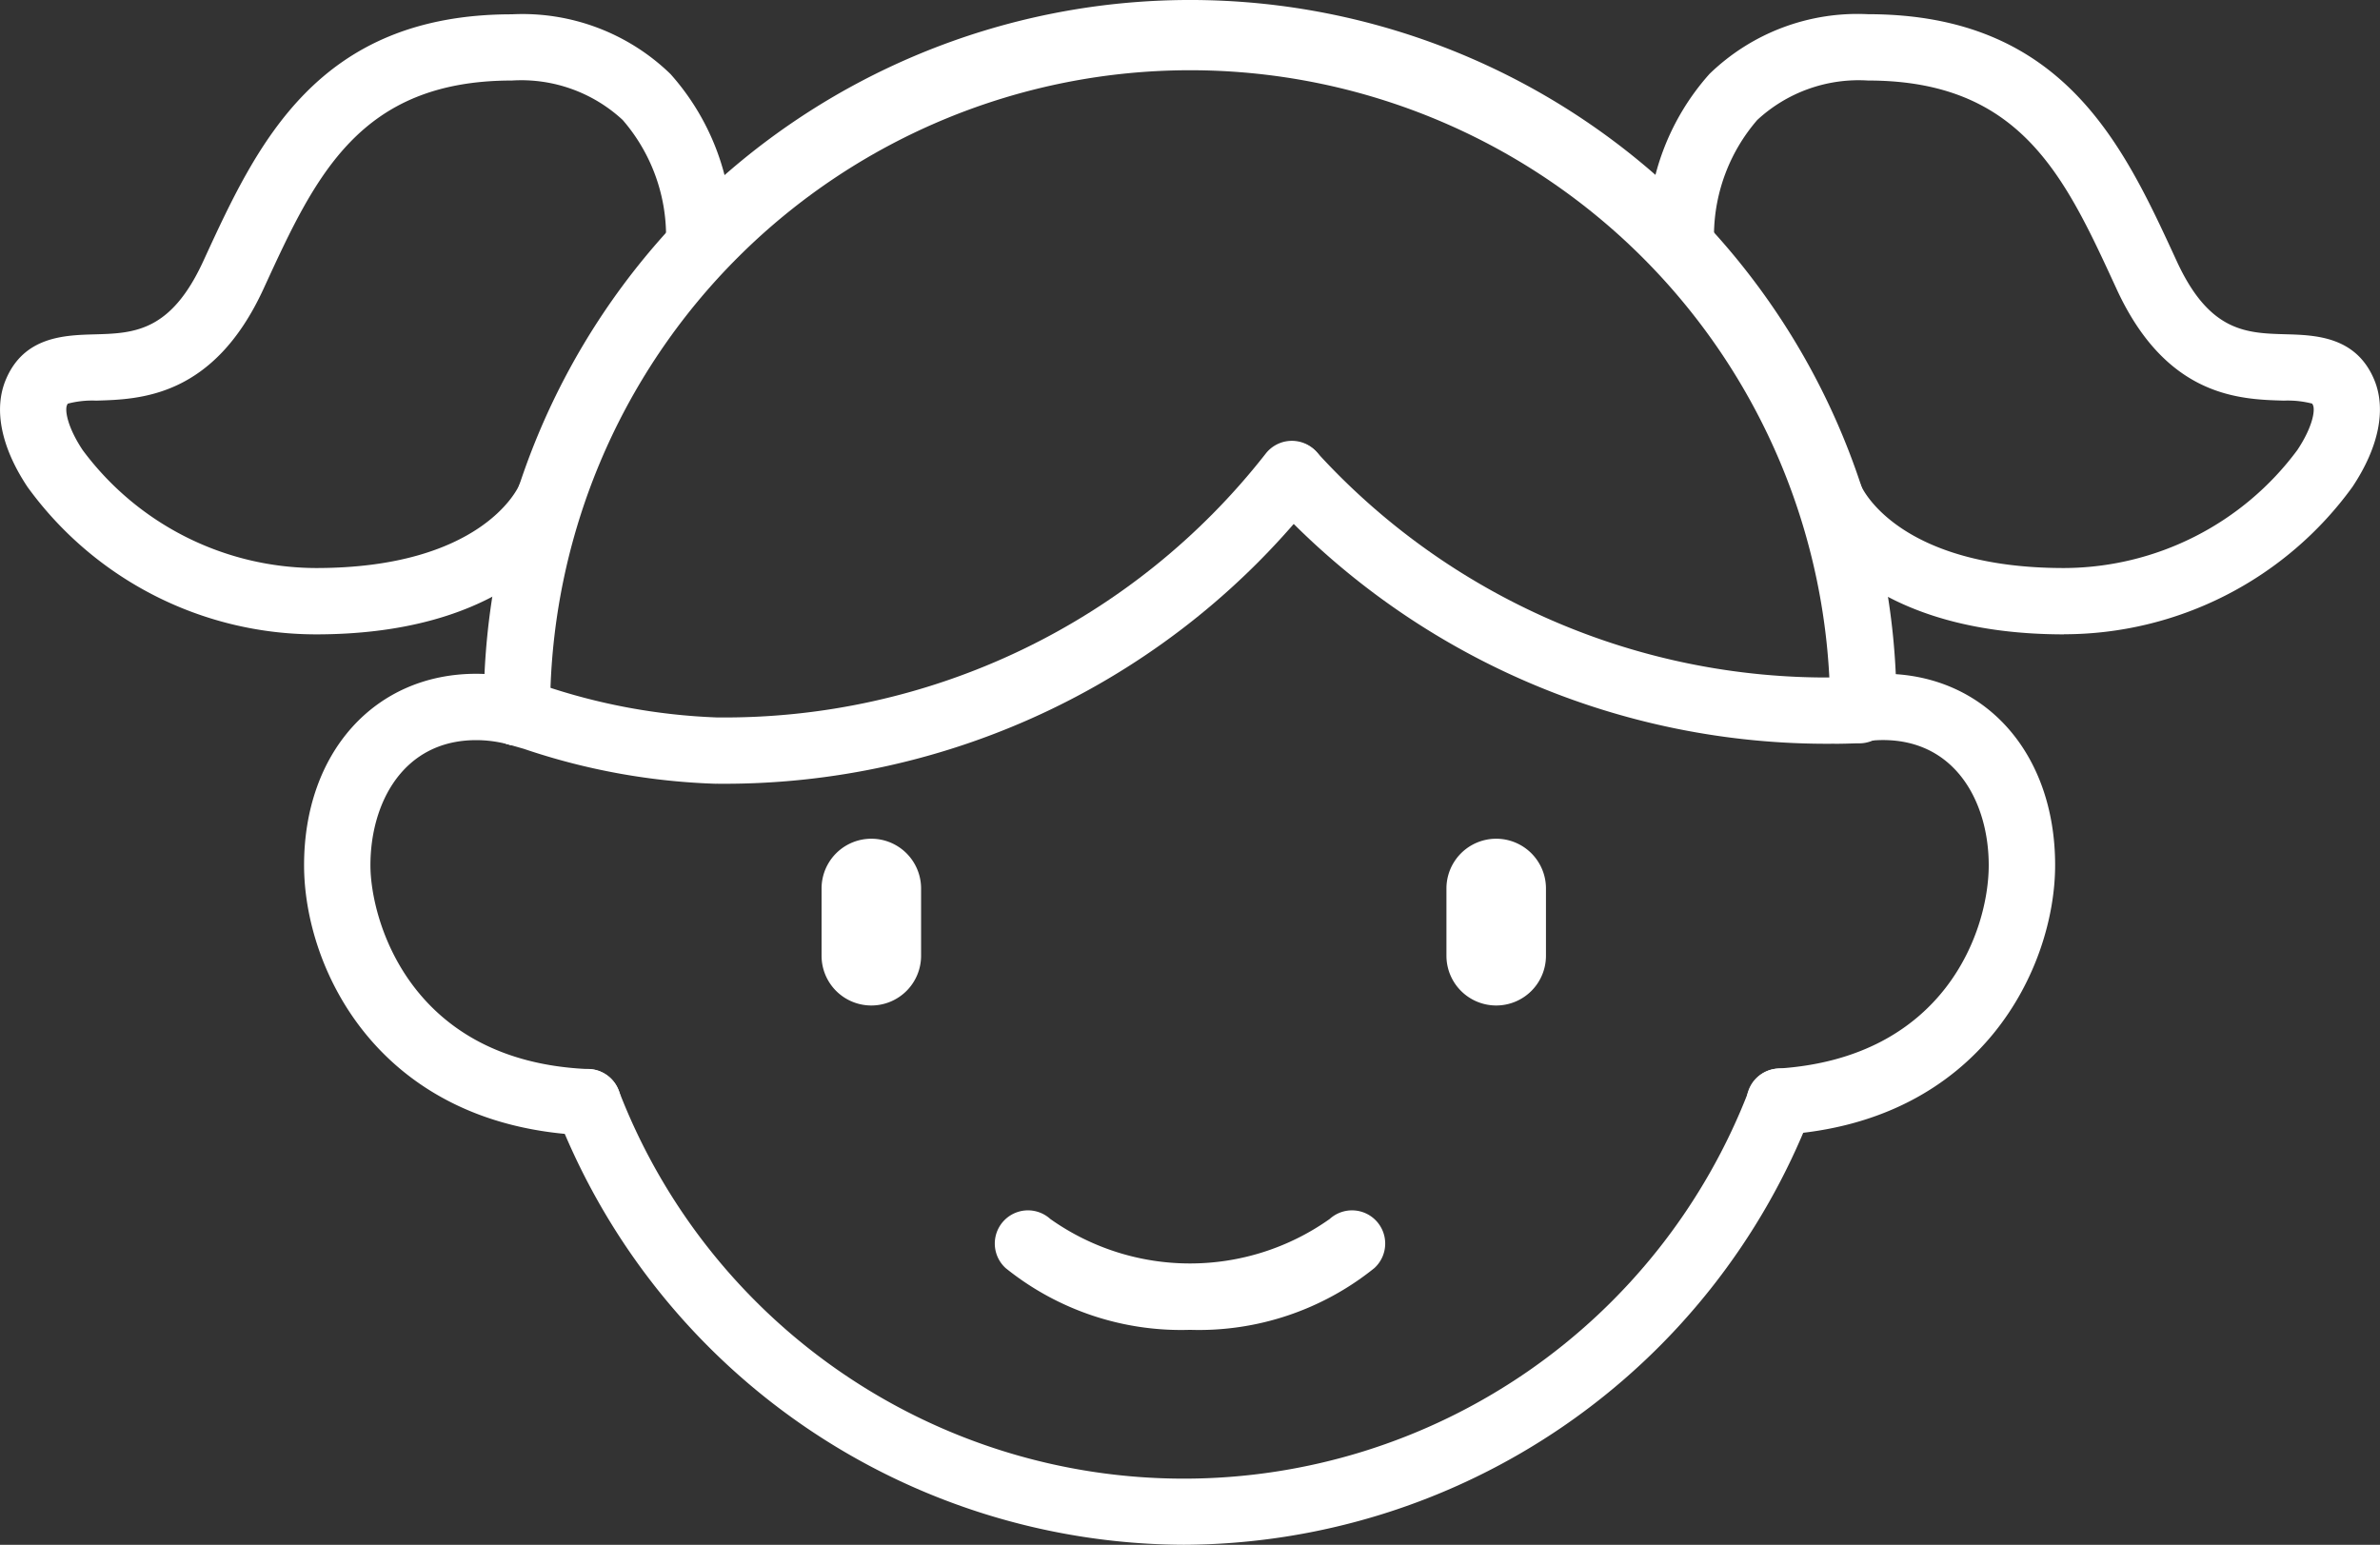 <svg id="Group_183" data-name="Group 183" xmlns="http://www.w3.org/2000/svg" xmlns:xlink="http://www.w3.org/1999/xlink" width="92" height="59.719" viewBox="0 0 92 59.719">
  <rect x="0" y="0" width="92" height="59.719" fill="#333333" stroke="none"/>
  <defs>
    <clipPath id="clip-path">
      <rect id="Rectangle_51" data-name="Rectangle 51" width="92" height="59.719" fill="#fff"/>
    </clipPath>
  </defs>
  <g id="Group_182" data-name="Group 182" clip-path="url(#clip-path)">
    <path id="Path_984" data-name="Path 984" d="M119.438,113.914a25.6,25.6,0,0,1-7.444-1.351l-.617-.178a1.282,1.282,0,0,1,.707-2.466l.623.18a23.6,23.6,0,0,0,6.731,1.25,26.547,26.547,0,0,0,21.223-10.182,1.282,1.282,0,0,1,2.048,1.545,29.124,29.124,0,0,1-23.271,11.2" transform="translate(-91.747 -83.615)" fill="#fff"/>
    <path id="Path_985" data-name="Path 985" d="M309.627,112.367a29.234,29.234,0,0,1-21.937-9.574,1.282,1.282,0,0,1,1.918-1.7,26.669,26.669,0,0,0,20.02,8.712c.261,0,.519-.009.778-.017l.138,0a1.282,1.282,0,1,1,.081,2.563l-.135,0c-.286.009-.572.018-.861.018" transform="translate(-238.711 -83.616)" fill="#fff"/>
    <path id="Path_986" data-name="Path 986" d="M234.671,280.974a10.811,10.811,0,0,1-7.124-2.386,1.282,1.282,0,1,1,1.725-1.9,9.338,9.338,0,0,0,10.8,0,1.282,1.282,0,1,1,1.725,1.9,10.812,10.812,0,0,1-7.124,2.386" transform="translate(-188.672 -229.565)" fill="#fff"/>
    <path id="Path_987" data-name="Path 987" d="M150.9,262.367a26.126,26.126,0,0,1-24.239-16.652,1.282,1.282,0,0,1,2.394-.921,23.4,23.4,0,0,0,43.7-.018,1.282,1.282,0,0,1,2.394.919A26.123,26.123,0,0,1,150.9,262.367" transform="translate(-105.142 -202.649)" fill="#fff"/>
    <path id="Path_988" data-name="Path 988" d="M111.7,28.819a1.282,1.282,0,0,1-1.282-1.27l0-.072c0-.057,0-.115,0-.173a27.305,27.305,0,0,1,54.611,0c0,.016,0,.068,0,.083a1.282,1.282,0,1,1-2.565-.012c0-.016,0-.067,0-.083a24.741,24.741,0,0,0-49.481.012l.006.22a1.282,1.282,0,0,1-1.27,1.295Z" transform="translate(-91.718 0.001)" fill="#fff"/>
    <path id="Path_989" data-name="Path 989" d="M80.36,171.67h-.053C72.3,171.345,69.4,165.248,69.4,161.228c0-4.358,2.736-7.4,6.654-7.4a7.415,7.415,0,0,1,1.91.254,1.282,1.282,0,1,1-.662,2.478,4.833,4.833,0,0,0-1.248-.167c-2.825,0-4.089,2.43-4.089,4.838,0,2.1,1.518,7.6,8.451,7.879a1.282,1.282,0,0,1-.051,2.563" transform="translate(-57.646 -127.781)" fill="#fff"/>
    <path id="Path_990" data-name="Path 990" d="M400.076,171.651a1.282,1.282,0,0,1-.08-2.562c6.448-.409,8.152-5.321,8.152-7.861,0-2.408-1.264-4.838-4.09-4.838a4.914,4.914,0,0,0-.6.039,1.282,1.282,0,1,1-.322-2.544,7.371,7.371,0,0,1,.925-.059c3.918,0,6.654,3.044,6.654,7.4,0,3.92-2.811,9.93-10.555,10.42-.027,0-.055,0-.082,0" transform="translate(-331.273 -127.781)" fill="#fff"/>
    <path id="Path_991" data-name="Path 991" d="M332.154,197.964a1.923,1.923,0,0,1-1.923-1.923v-2.6a1.923,1.923,0,0,1,3.847,0v2.6a1.923,1.923,0,0,1-1.923,1.923" transform="translate(-274.318 -159.094)" fill="#fff"/>
    <path id="Path_992" data-name="Path 992" d="M189.489,197.964a1.923,1.923,0,0,1-1.923-1.923v-2.6a1.923,1.923,0,0,1,3.847,0v2.6a1.923,1.923,0,0,1-1.923,1.923" transform="translate(-155.808 -159.094)" fill="#fff"/>
    <path id="Path_993" data-name="Path 993" d="M12.217,27.218a13.777,13.777,0,0,1-11.155-5.7c-1.019-1.533-1.316-3-.838-4.144.7-1.677,2.275-1.721,3.423-1.753,1.515-.042,2.945-.082,4.207-2.822l.036-.078c2.044-4.441,4.362-9.473,11.9-9.473a8.213,8.213,0,0,1,6.129,2.31,9.406,9.406,0,0,1,2.389,6.238A1.3,1.3,0,0,1,27,13.045a1.282,1.282,0,0,1-1.253-1.306A6.861,6.861,0,0,0,24.07,7.333a5.769,5.769,0,0,0-4.282-1.525c-5.895,0-7.6,3.7-9.569,7.982l-.036.078c-1.928,4.186-4.768,4.266-6.464,4.314a3.729,3.729,0,0,0-1.1.118.448.448,0,0,0-.032.064c-.081.193.013.834.609,1.731a11.272,11.272,0,0,0,9.02,4.559c6.367,0,7.787-3.056,7.845-3.186a1.294,1.294,0,0,1,1.674-.677,1.272,1.272,0,0,1,.7,1.645c-.078.2-2,4.782-10.219,4.782" transform="translate(0 -2.695)" fill="#fff"/>
    <path id="Path_994" data-name="Path 994" d="M392.274,27.218c-8.224,0-10.142-4.587-10.219-4.782a1.282,1.282,0,0,1,2.383-.947c.049.109,1.469,3.165,7.836,3.165a11.272,11.272,0,0,0,9.019-4.559c.6-.9.691-1.538.609-1.731a.248.248,0,0,0-.036-.067,3.8,3.8,0,0,0-1.094-.115c-1.7-.047-4.536-.127-6.464-4.314l-.036-.078C392.3,9.507,390.6,5.808,384.7,5.808a5.77,5.77,0,0,0-4.282,1.525,6.863,6.863,0,0,0-1.673,4.406,1.282,1.282,0,0,1-2.564.053,9.406,9.406,0,0,1,2.389-6.238,8.214,8.214,0,0,1,6.129-2.31c7.537,0,9.854,5.033,11.9,9.473l.036.078c1.262,2.74,2.692,2.78,4.207,2.822,1.147.032,2.719.076,3.423,1.753.478,1.14.181,2.612-.838,4.144a13.776,13.776,0,0,1-11.155,5.7" transform="translate(-312.49 -2.695)" fill="#fff"/>
  </g>
</svg>
